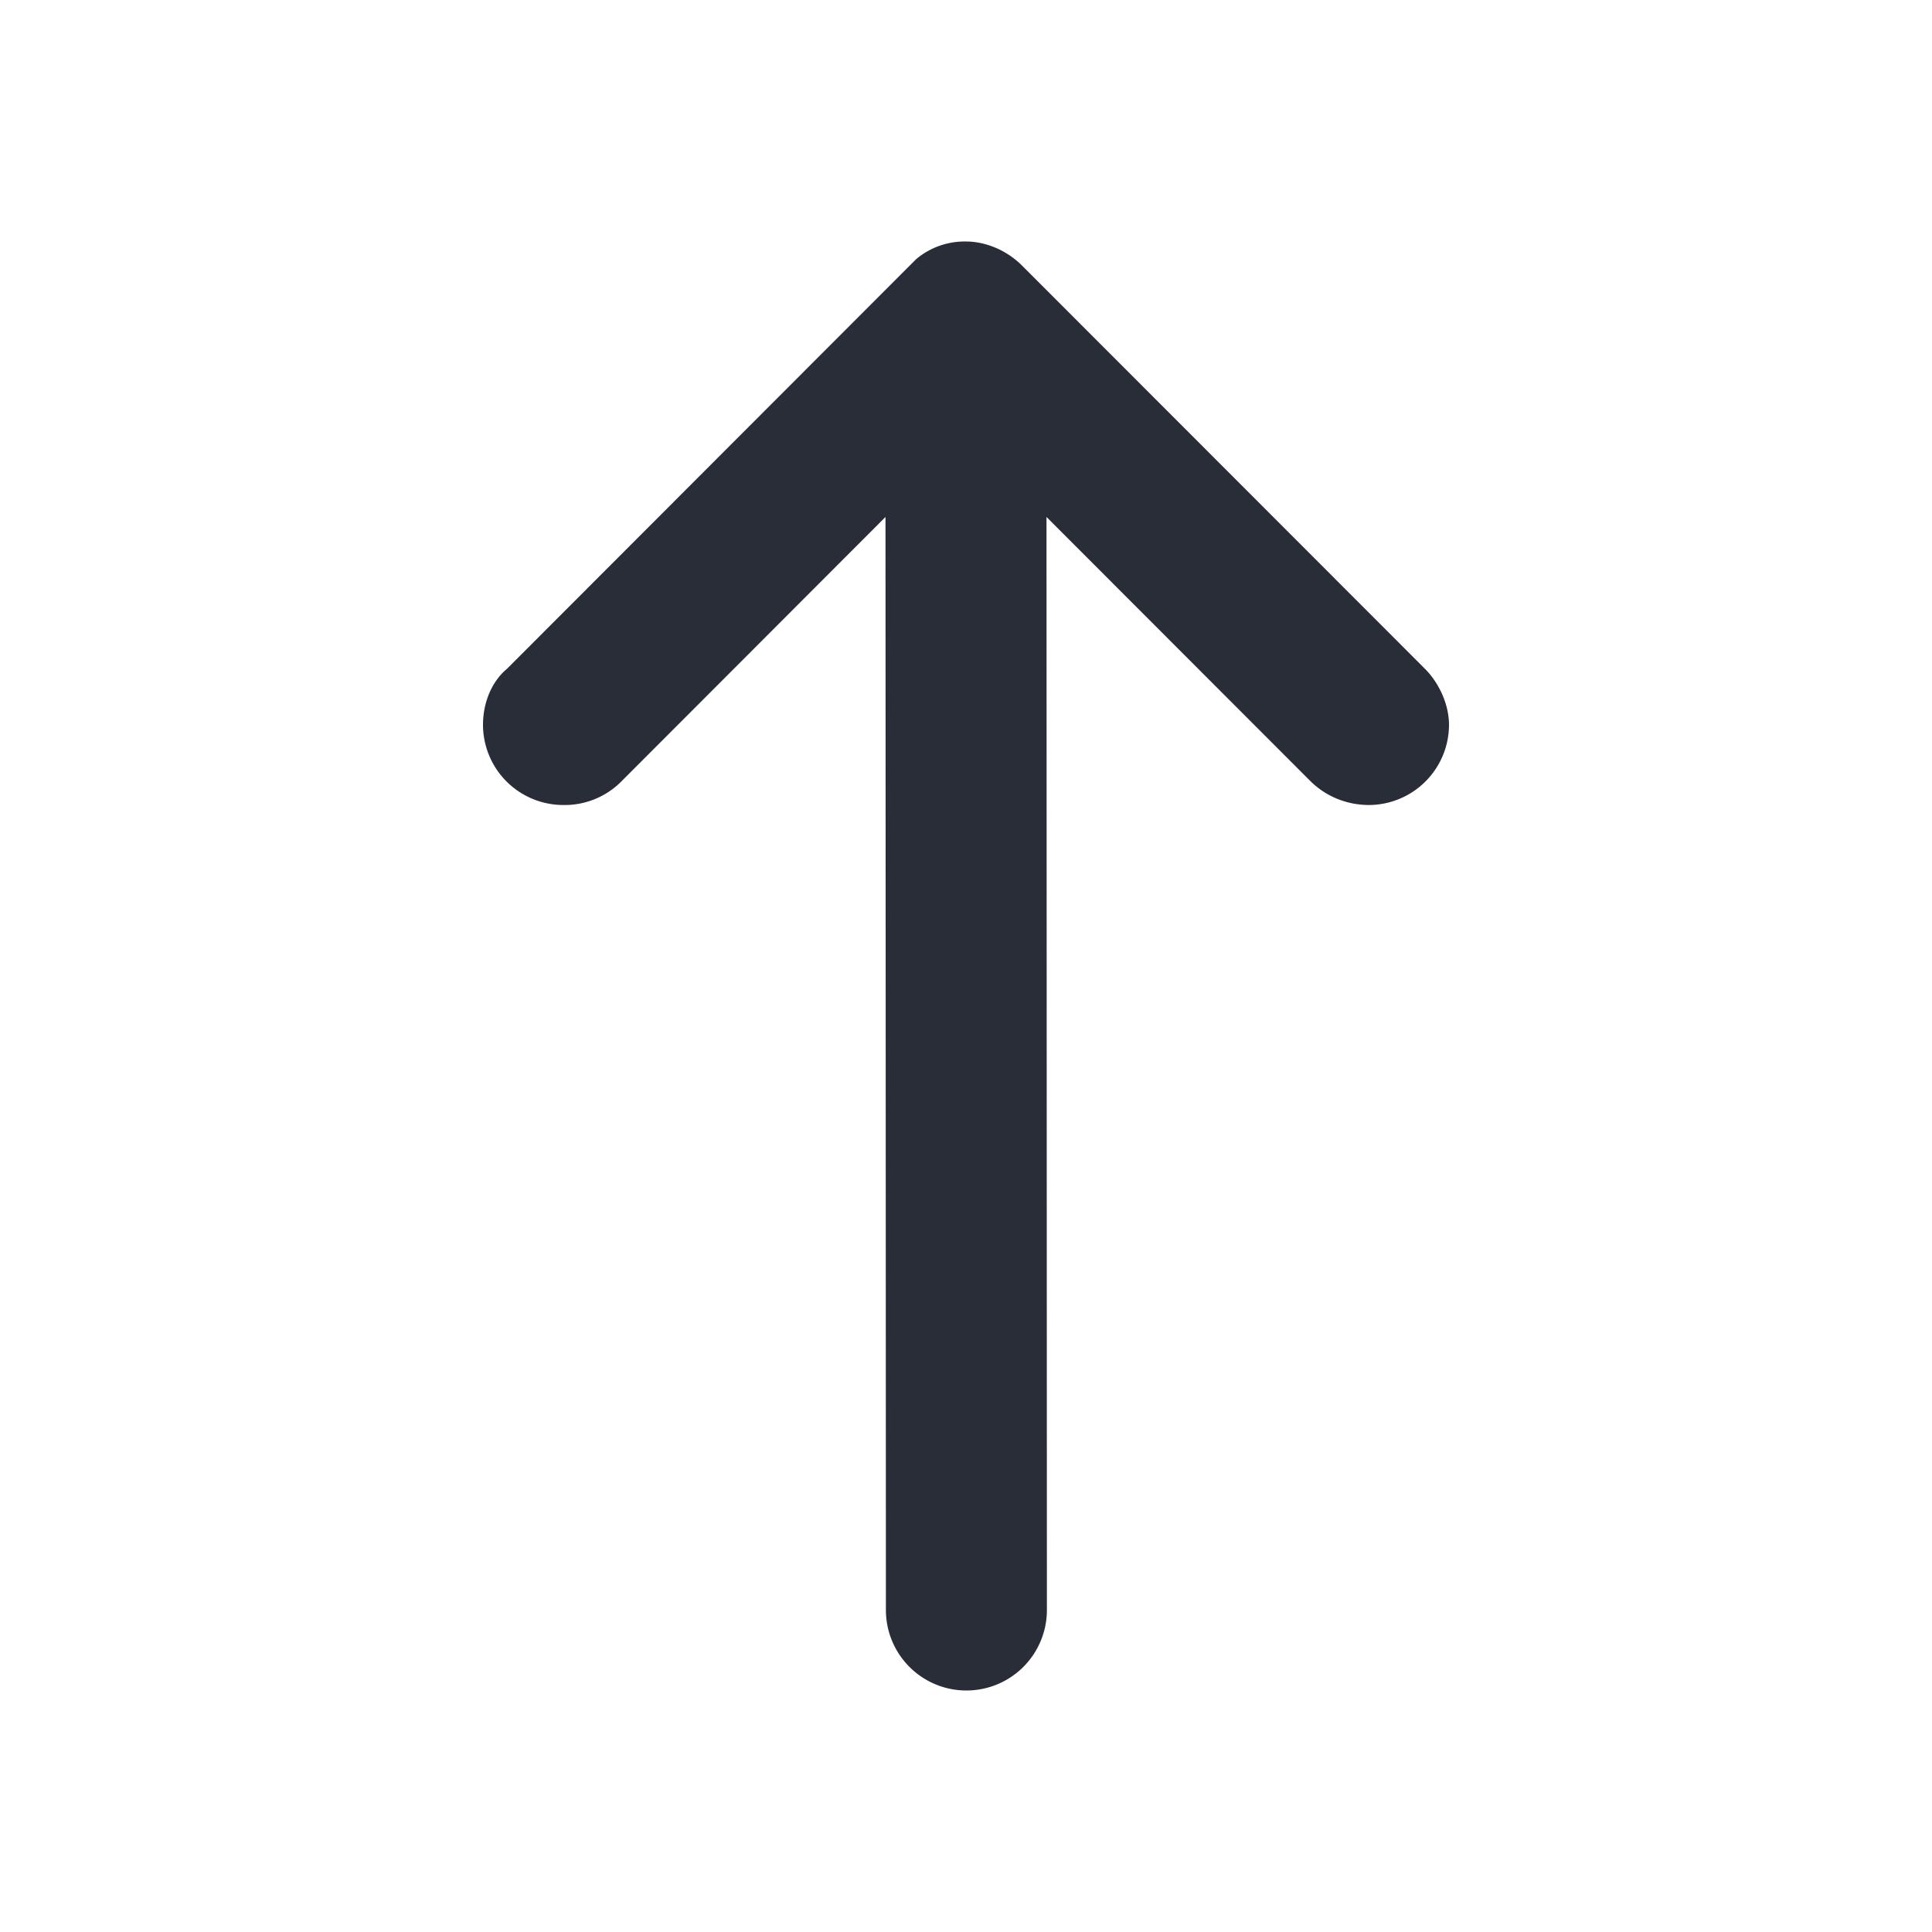 <svg xmlns="http://www.w3.org/2000/svg" id="maps-navigation-straight-24" width="24" height="24" viewBox="0 0 24 24"><g fill="none" fill-rule="evenodd" class="symbols"><g fill="#282D37" class="navigation-straight"><path d="M12 3c.232 0 .497.1.696.299l5.006 5.01c.165.165.298.43.298.696a.998.998 0 0 1-.994.995c-.266 0-.53-.1-.73-.299L13 6.422 13.005 20a1 1 0 0 1-2 0L11 6.422l-3.276 3.28a.992.992 0 0 1-.73.298A.998.998 0 0 1 6 9.005c0-.266.1-.531.298-.697l5.083-5.089A.936.936 0 0 1 12 3Z" class="color"/></g></g></svg>